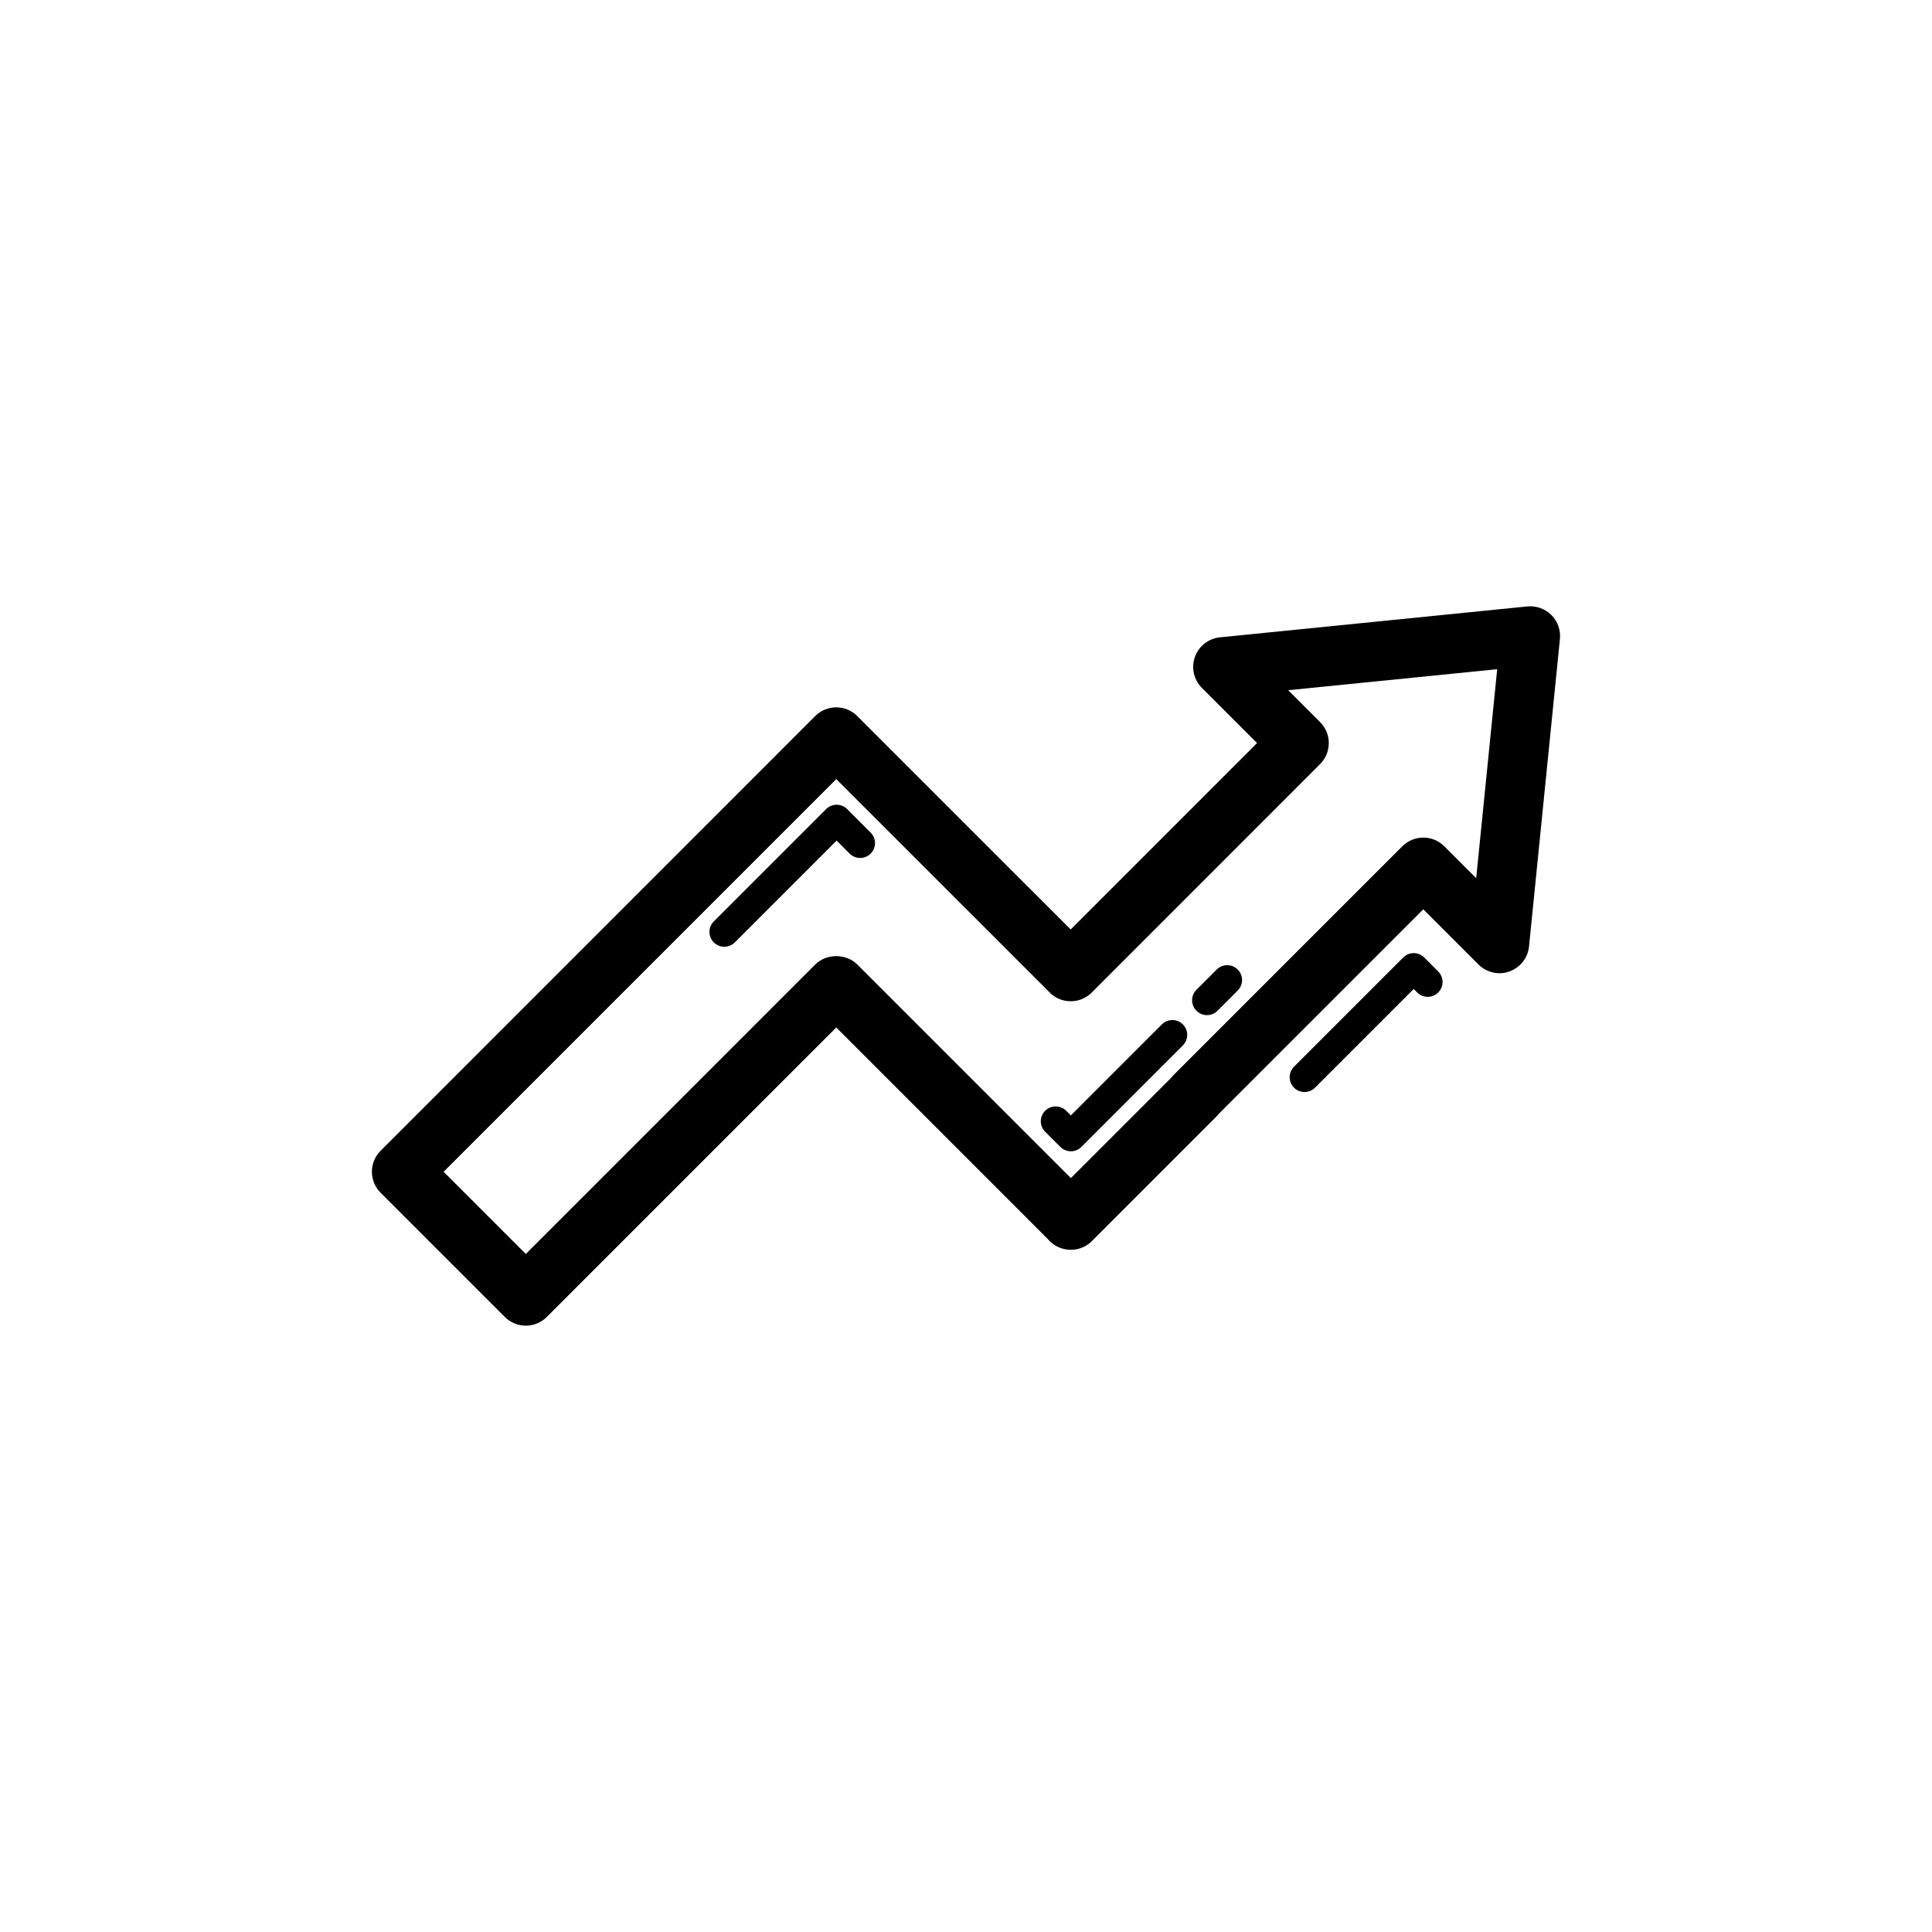 <?xml version="1.0" encoding="UTF-8"?>
<!-- Uploaded to: ICON Repo, www.iconrepo.com, Generator: ICON Repo Mixer Tools -->
<svg fill="#000000" width="800px" height="800px" version="1.1" viewBox="144 144 512 512" xmlns="http://www.w3.org/2000/svg">
 <g>
  <path d="m463.86 413.02c1.008 0 2.016-0.383 2.781-1.152l5.367-5.367c1.539-1.539 1.539-4.027 0-5.566-1.539-1.539-4.027-1.539-5.566 0l-5.367 5.367c-1.539 1.539-1.539 4.027 0 5.566 0.77 0.77 1.777 1.152 2.785 1.152z"/>
  <path d="m425.01 447.95c0.738 0.738 1.738 1.152 2.781 1.152 1.047 0 2.043-0.414 2.781-1.152l26.898-26.906c1.539-1.539 1.539-4.027 0-5.566-1.539-1.539-4.027-1.539-5.566 0l-24.117 24.125-1.238-1.238c-1.539-1.539-4.027-1.539-5.566 0-1.539 1.539-1.539 4.027 0 5.566z"/>
  <path d="m518.65 396.59c-1.047 0-2.043 0.414-2.781 1.152l-28.938 28.938c-1.539 1.539-1.539 4.027 0 5.566 0.77 0.77 1.777 1.152 2.781 1.152 1.008-0.004 2.016-0.387 2.785-1.156l26.152-26.152 0.922 0.93c1.539 1.539 4.027 1.539 5.566 0 1.539-1.531 1.539-4.027 0-5.566l-3.707-3.715c-0.738-0.734-1.738-1.148-2.781-1.148z"/>
  <path d="m244.86 460.09 32.918 32.918c1.477 1.477 3.477 2.305 5.566 2.305s4.09-0.832 5.566-2.305l76.707-76.715 55.957 55.965c0.816 1.008 1.883 1.812 3.129 2.328 0.207 0.086 0.414 0.16 0.621 0.23 2.754 0.906 5.883 0.246 8.035-1.914l32.91-32.918c0.246-0.238 0.461-0.492 0.668-0.762l54.25-54.25 14.621 14.621c2.152 2.144 5.359 2.906 8.211 1.844 2.867-1.016 4.883-3.598 5.188-6.625l8.188-81.48c0.238-2.344-0.602-4.684-2.269-6.352-1.668-1.668-4.027-2.492-6.352-2.269l-81.48 8.188c-3.027 0.309-5.613 2.32-6.625 5.188-1.023 2.867-0.309 6.059 1.844 8.211l14.621 14.621-49.391 49.398-56.566-56.559c-3.074-3.074-8.055-3.074-11.133 0l-115.18 115.2c-3.074 3.074-3.074 8.055 0 11.129zm120.76-109.62 56.609 56.602c2.262 2.262 5.648 2.867 8.578 1.66 1.16-0.484 2.16-1.23 2.953-2.144l60.078-60.094c3.074-3.074 3.074-8.055 0-11.133l-8.449-8.449 55.383-5.566-5.566 55.383-8.449-8.449c-3.074-3.074-8.055-3.074-11.133 0l-60.531 60.531c-0.246 0.238-0.461 0.492-0.668 0.762l-26.637 26.637-56.602-56.609c-2.953-2.953-8.18-2.953-11.133 0l-76.707 76.715-21.785-21.785z"/>
  <path d="m335.95 394.9c1.008 0 2.016-0.383 2.781-1.152l26.984-26.984 3.453 3.453c1.539 1.539 4.027 1.539 5.566 0 1.539-1.539 1.539-4.027 0-5.566l-6.234-6.234c-1.539-1.539-4.027-1.539-5.566 0l-29.766 29.766c-1.539 1.539-1.539 4.027 0 5.566 0.77 0.766 1.773 1.152 2.781 1.152z"/>
 </g>
</svg>